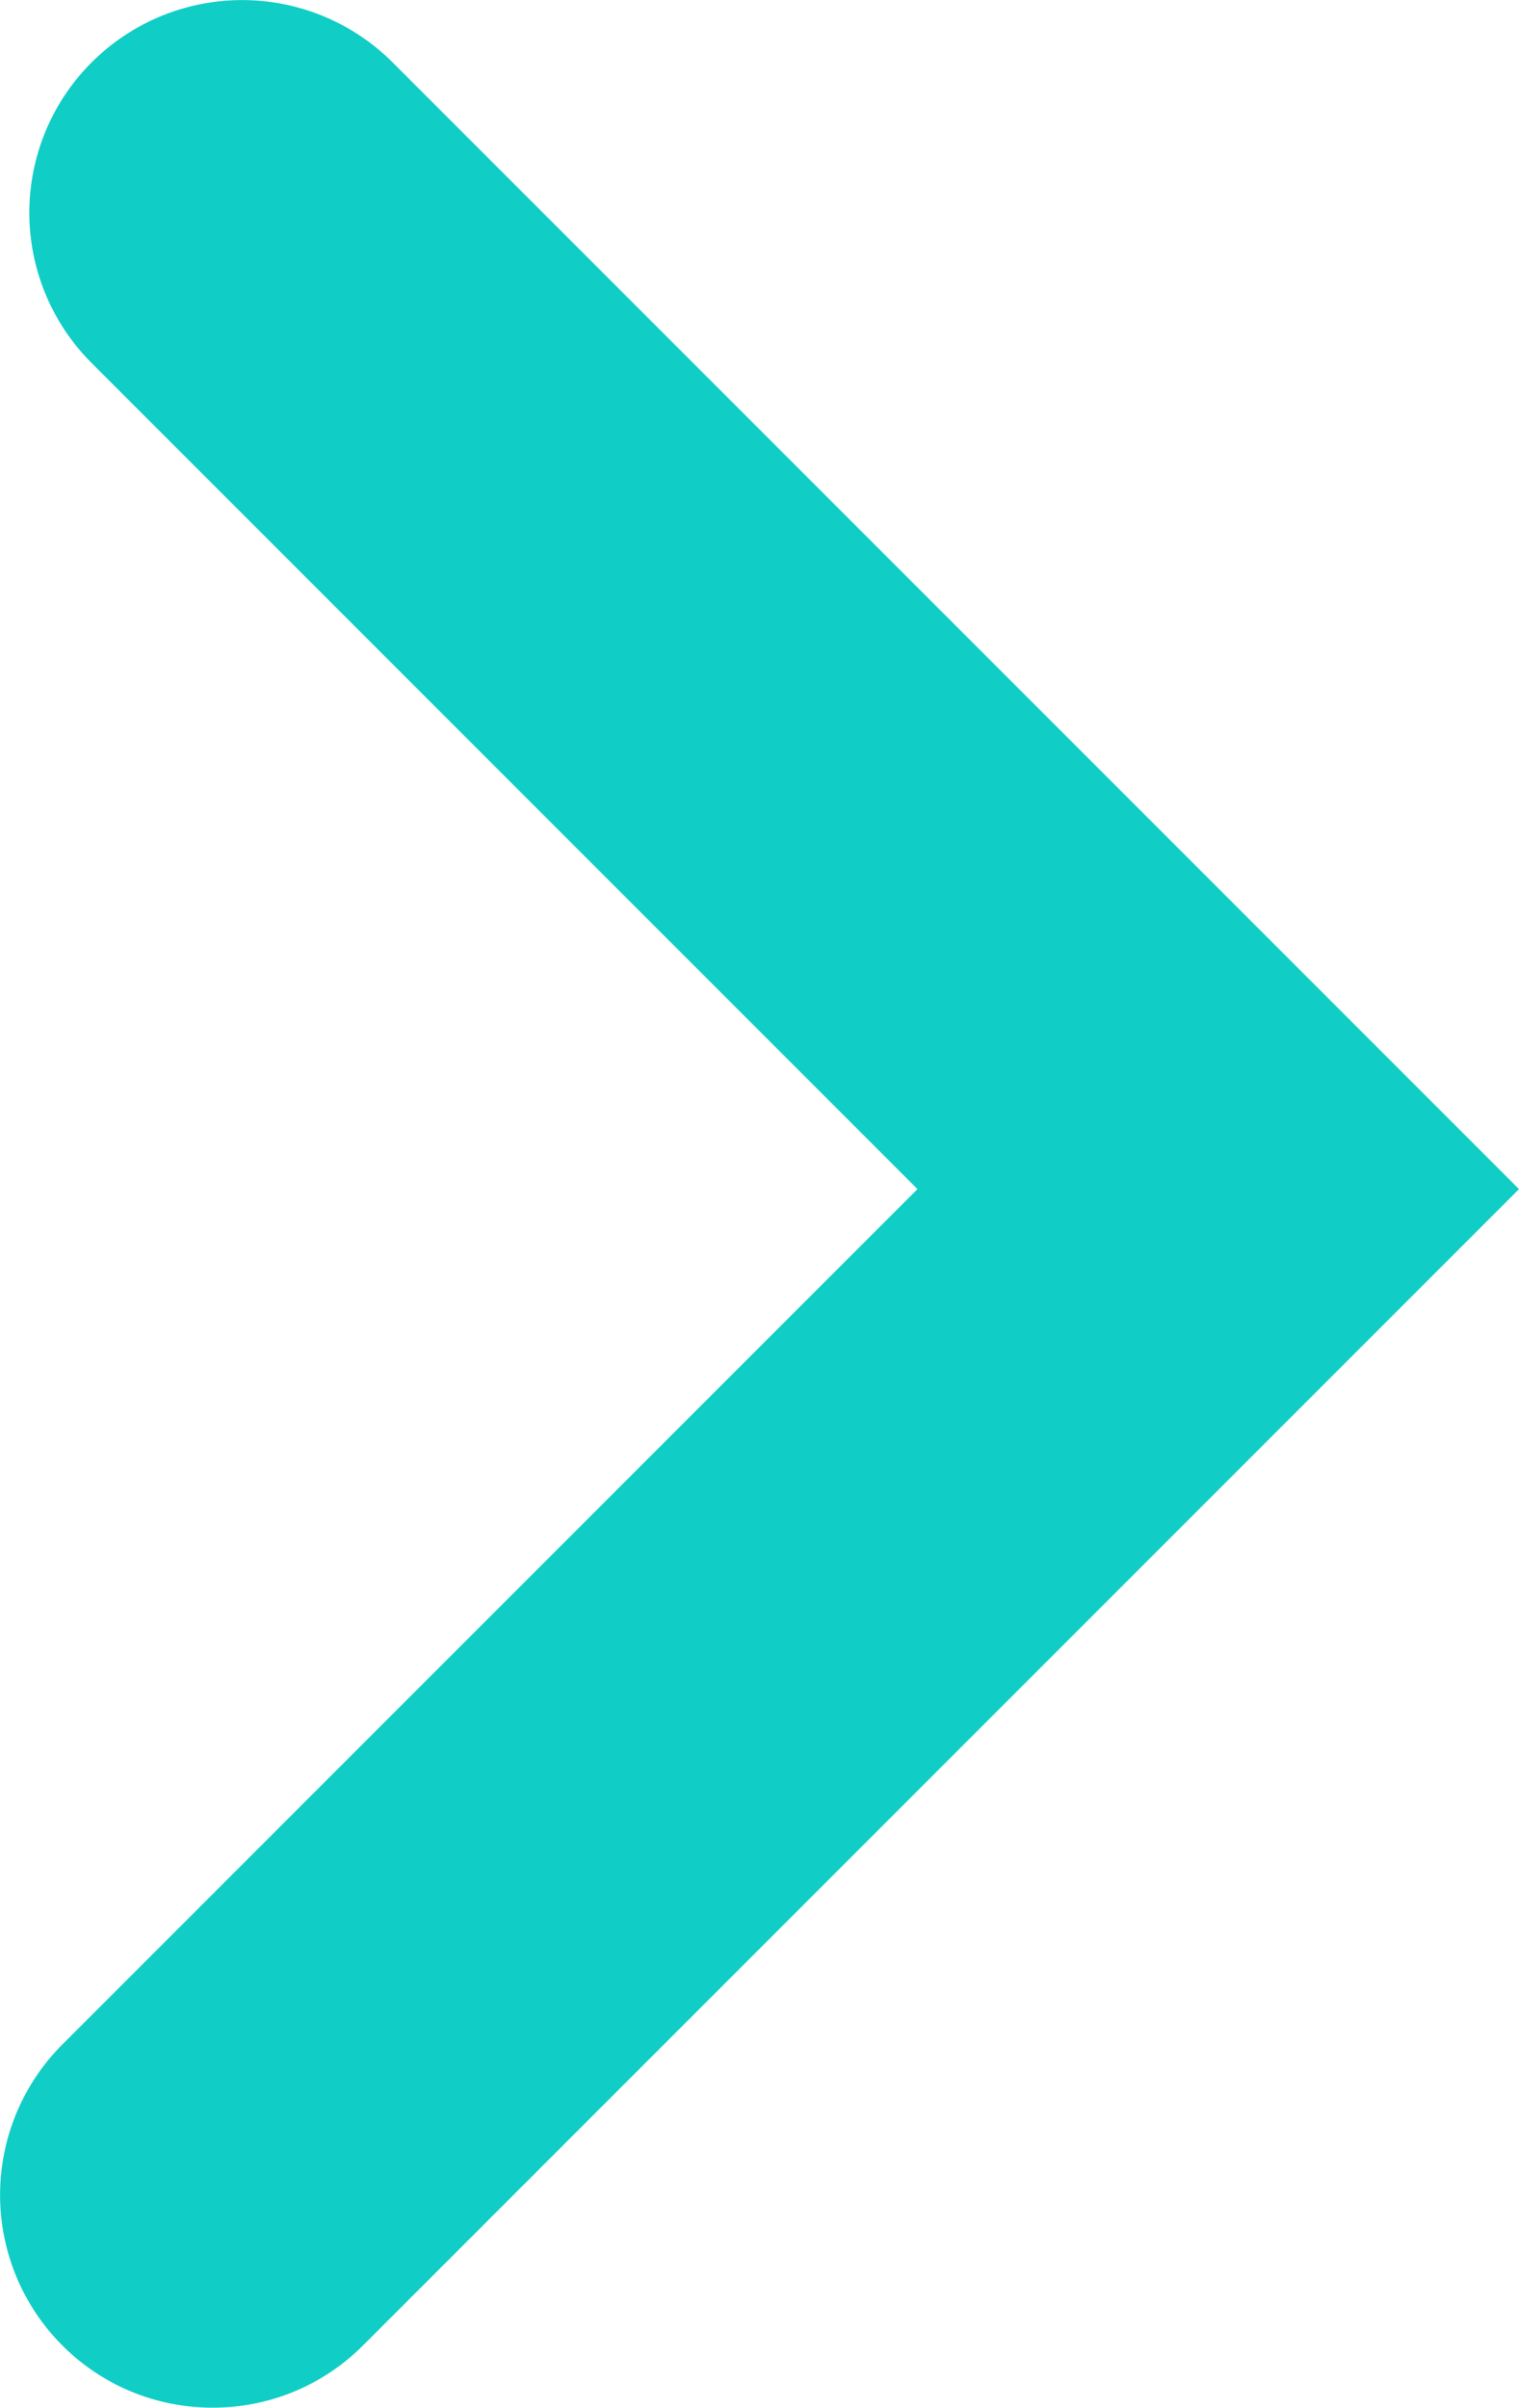 <svg xmlns="http://www.w3.org/2000/svg" viewBox="0 0 50 79.23"><path d="M7 79.23c-1.79 0-3.58-.68-4.95-2.05a7.007 7.007 0 0 1 0-9.9L30.2 39.13 3.02 11.95a6.99 6.99 0 0 1 0-9.9 7.007 7.007 0 0 1 9.9 0L50 39.13 11.95 77.18A6.973 6.973 0 0 1 7 79.23Z" style="fill:#10cec5"/></svg>